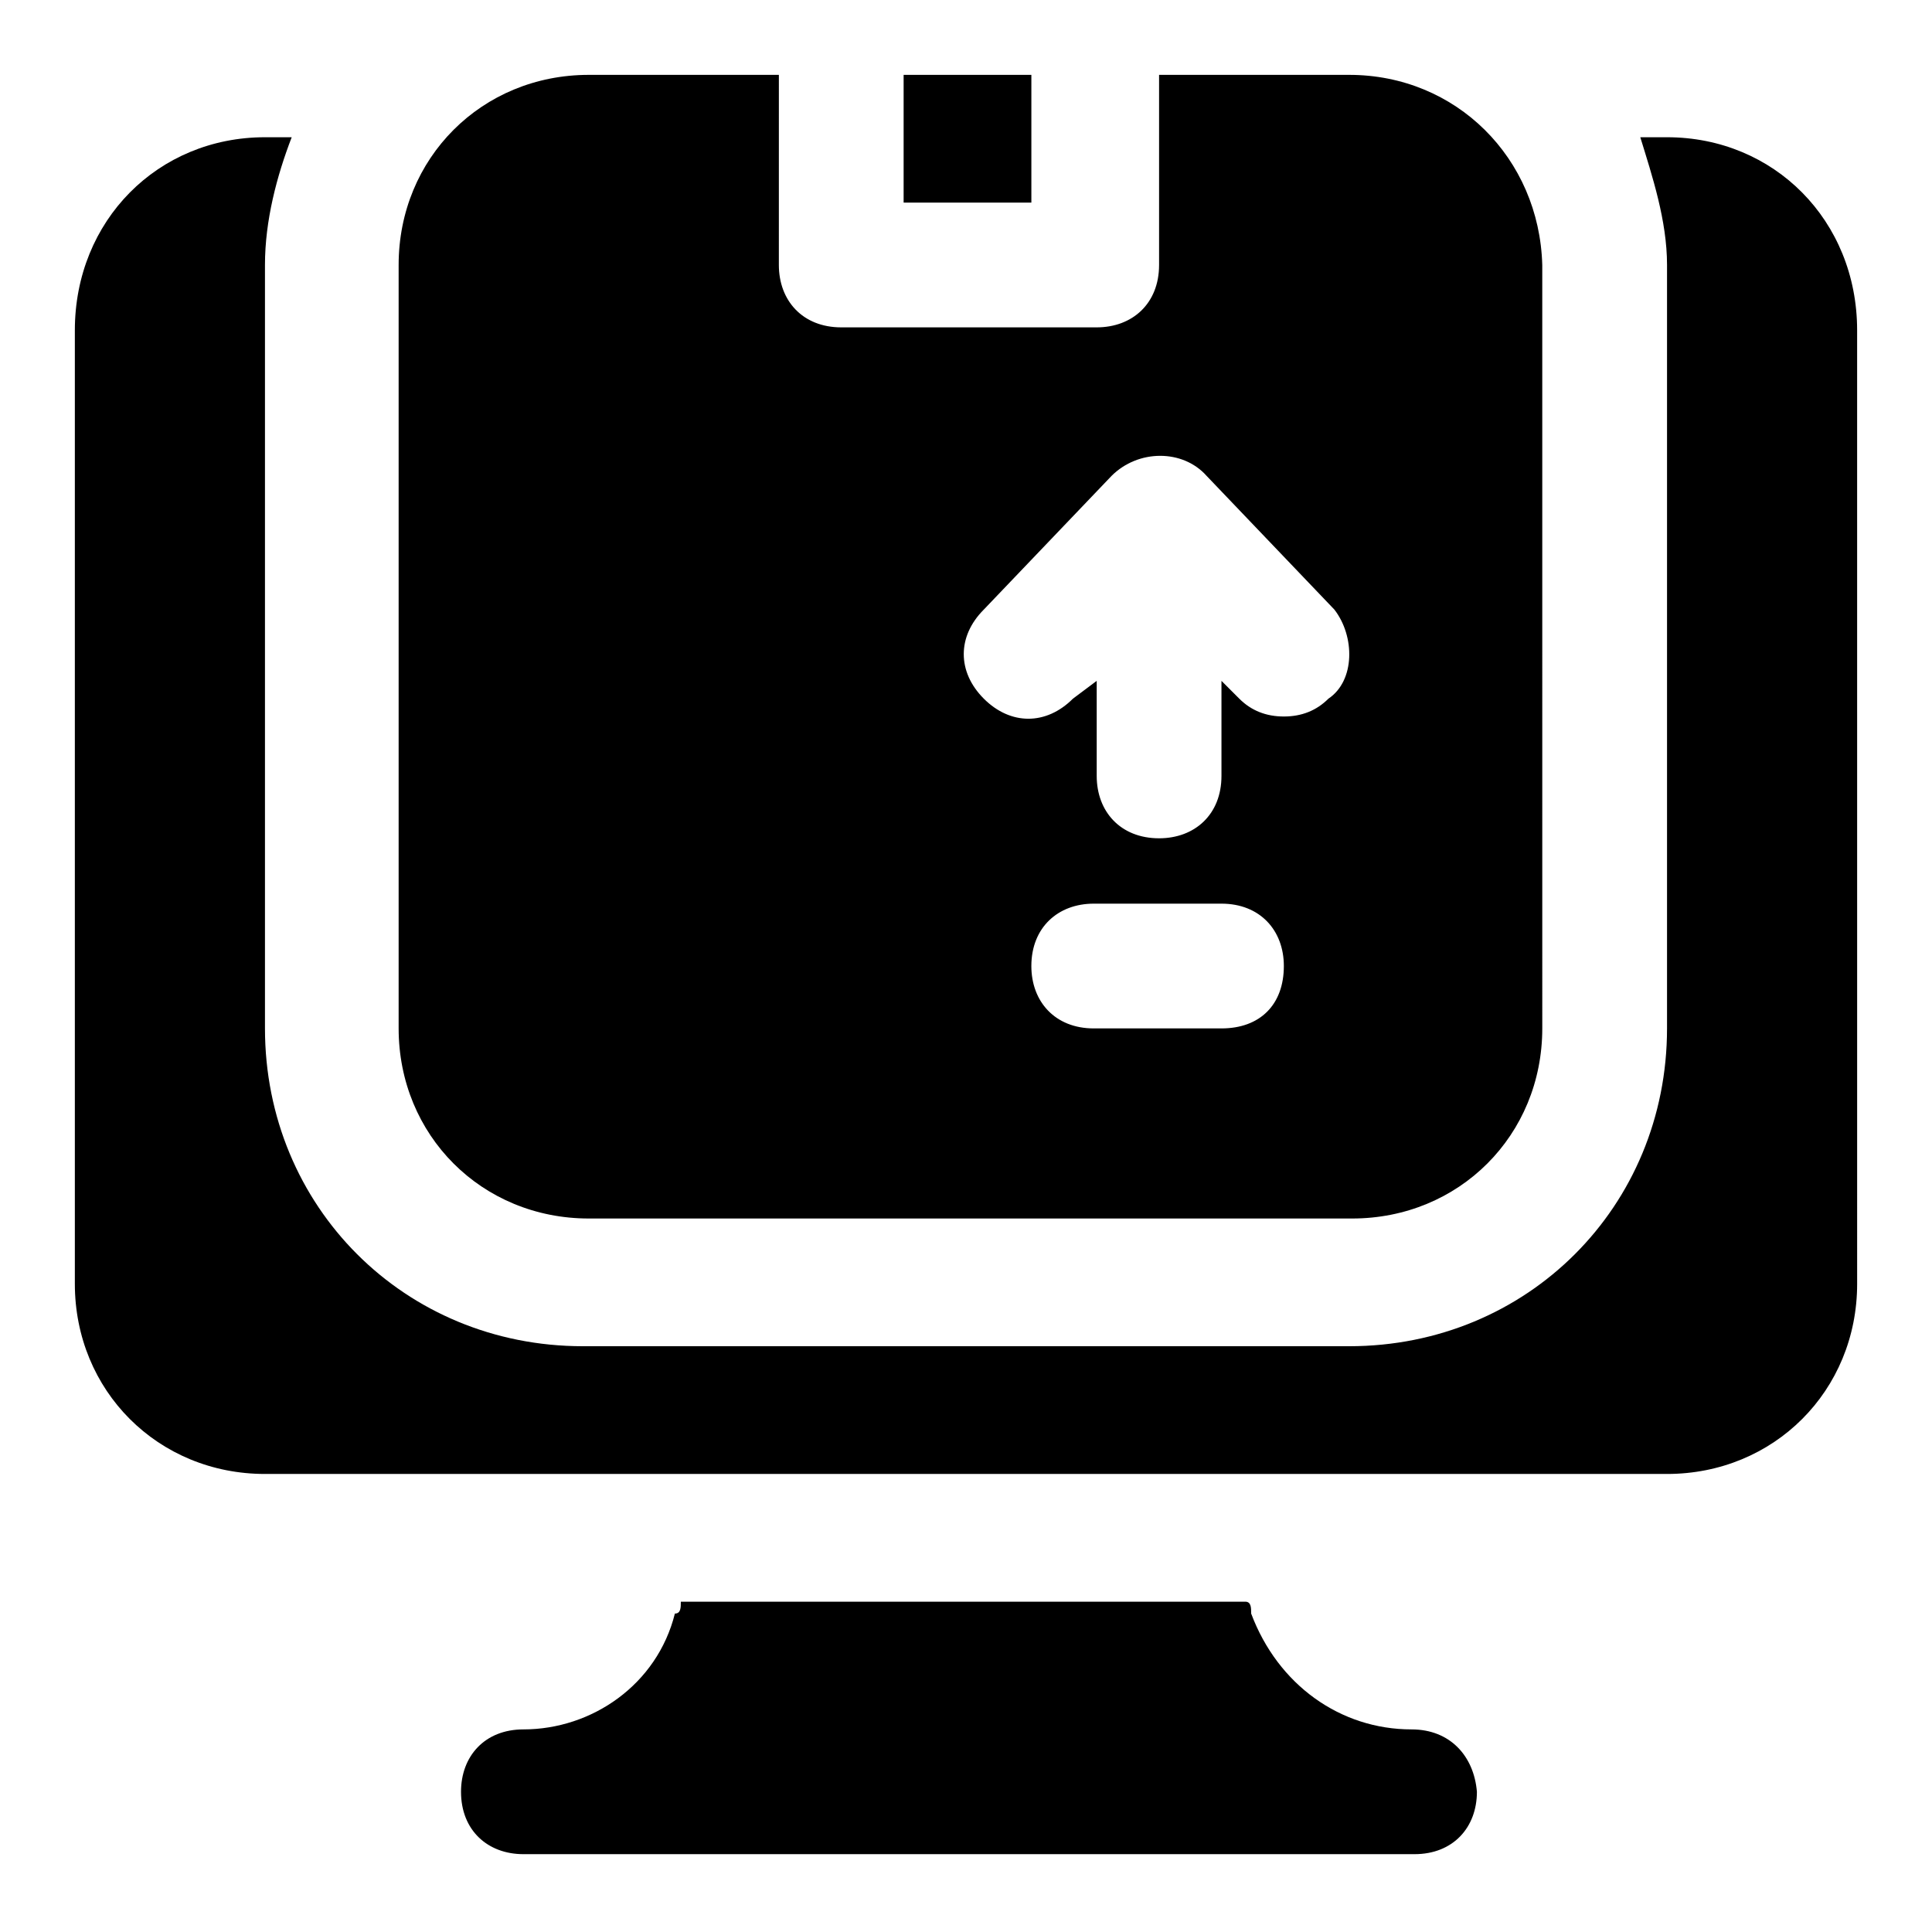 <?xml version="1.0" encoding="UTF-8"?>
<!-- Uploaded to: ICON Repo, www.svgrepo.com, Generator: ICON Repo Mixer Tools -->
<svg fill="#000000" width="800px" height="800px" version="1.1" viewBox="144 144 512 512" xmlns="http://www.w3.org/2000/svg">
 <g>
  <path d="m518.08 602.31c-18.895 0-35.426-11.809-42.508-30.699 0-1.574 0-3.148-1.574-3.148h-149.57c0 1.574 0 3.148-1.574 3.148-4.723 18.895-22.043 30.699-40.148 30.699-10.234 0-16.531 7.086-16.531 16.531 0 10.234 7.086 16.531 16.531 16.531h236.16c10.234 0 16.531-7.086 16.531-16.531-0.785-9.445-7.082-16.531-17.316-16.531z"/>
  <path d="m501.55 163.84h-50.383v50.383c0 10.234-7.086 16.531-16.531 16.531h-67.699c-10.234 0-16.531-7.086-16.531-16.531l0.004-50.383h-50.383c-28.34 0-50.383 22.043-50.383 50.383v202.31c0 28.34 22.043 50.383 50.383 50.383h202.31c28.34 0 50.383-22.043 50.383-50.383l-0.004-202.31c-0.785-28.34-22.828-50.383-51.168-50.383zm-33.848 252.7h-33.852c-10.234 0-16.531-7.086-16.531-16.531 0-10.234 7.086-16.531 16.531-16.531h33.852c10.234 0 16.531 7.086 16.531 16.531 0 10.23-6.301 16.531-16.531 16.531zm28.34-87.383c-3.148 3.148-7.086 4.723-11.809 4.723-4.723 0-8.66-1.574-11.809-4.723l-4.723-4.723v25.191c0 10.234-7.086 16.531-16.531 16.531-10.234 0-16.531-7.086-16.531-16.531v-25.191l-6.301 4.723c-7.086 7.086-16.531 7.086-23.617 0-7.086-7.086-7.086-16.531 0-23.617l33.852-35.426c7.086-7.086 18.895-7.086 25.191 0l33.852 35.426c5.508 7.086 5.508 18.895-1.574 23.617z"/>
  <path d="m383.47 163.84h33.852v33.852h-33.852z"/>
  <path d="m585.78 180.37h-7.086c3.148 10.234 7.086 22.043 7.086 33.852v202.31c0 47.23-37 84.23-84.23 84.23h-203.1c-47.23 0-84.23-37-84.23-84.23v-202.31c0-11.809 3.148-23.617 7.086-33.852h-7.086c-28.34 0-50.383 22.043-50.383 51.172v252.69c0 28.34 22.043 50.383 50.383 50.383h371.56c28.34 0 50.383-22.043 50.383-50.383l-0.004-252.69c0-29.129-22.043-51.172-50.383-51.172z"/>
 </g>
</svg>